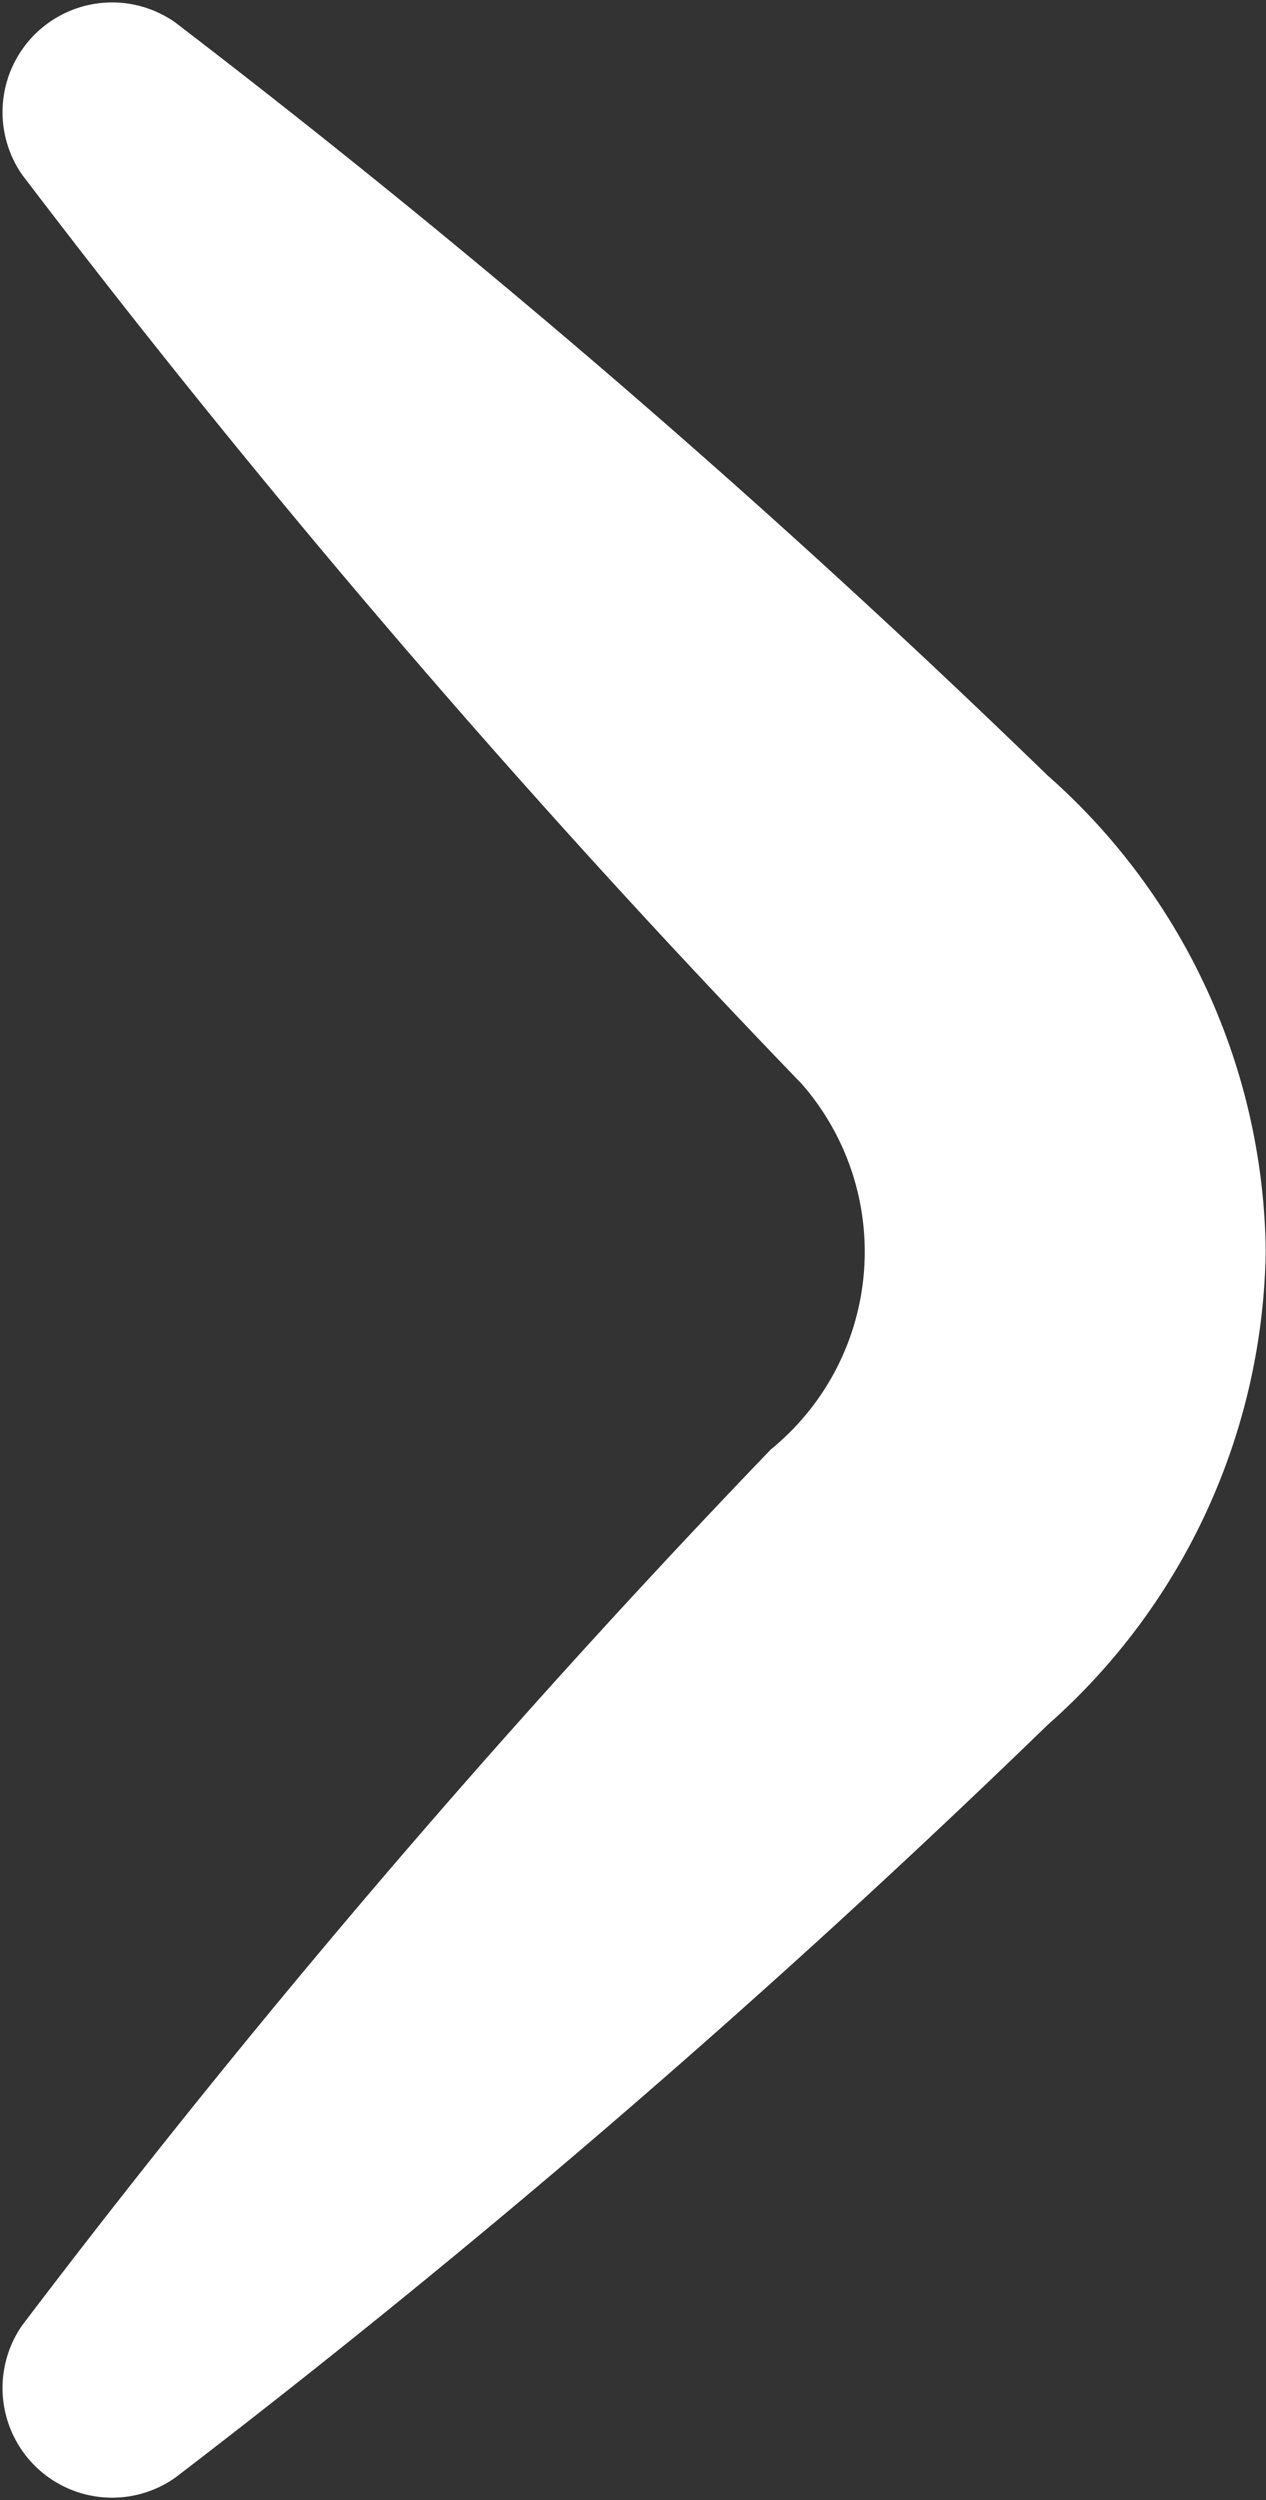 <svg xmlns="http://www.w3.org/2000/svg" width="8.802" height="17.369" viewBox="0 0 8.802 17.369">
  <rect x="0" y="0" width="8.802" height="17.369" fill="#333333" stroke="none"/>
  <path id="dropdown-menu" d="M1.217,17.214a68.6,68.6,0,0,0,6.066-5.23A4.476,4.476,0,0,0,8.8,8.685a4.477,4.477,0,0,0-1.519-3.3A68.6,68.6,0,0,0,1.217.155.762.762,0,0,0,.154,1.214,70.877,70.877,0,0,0,5.575,7.531a1.771,1.771,0,0,1-.215,2.538A68.576,68.576,0,0,0,.154,16.155a.762.762,0,0,0,1.063,1.059" transform="translate(0 0)" fill="#fff"/>
</svg>
